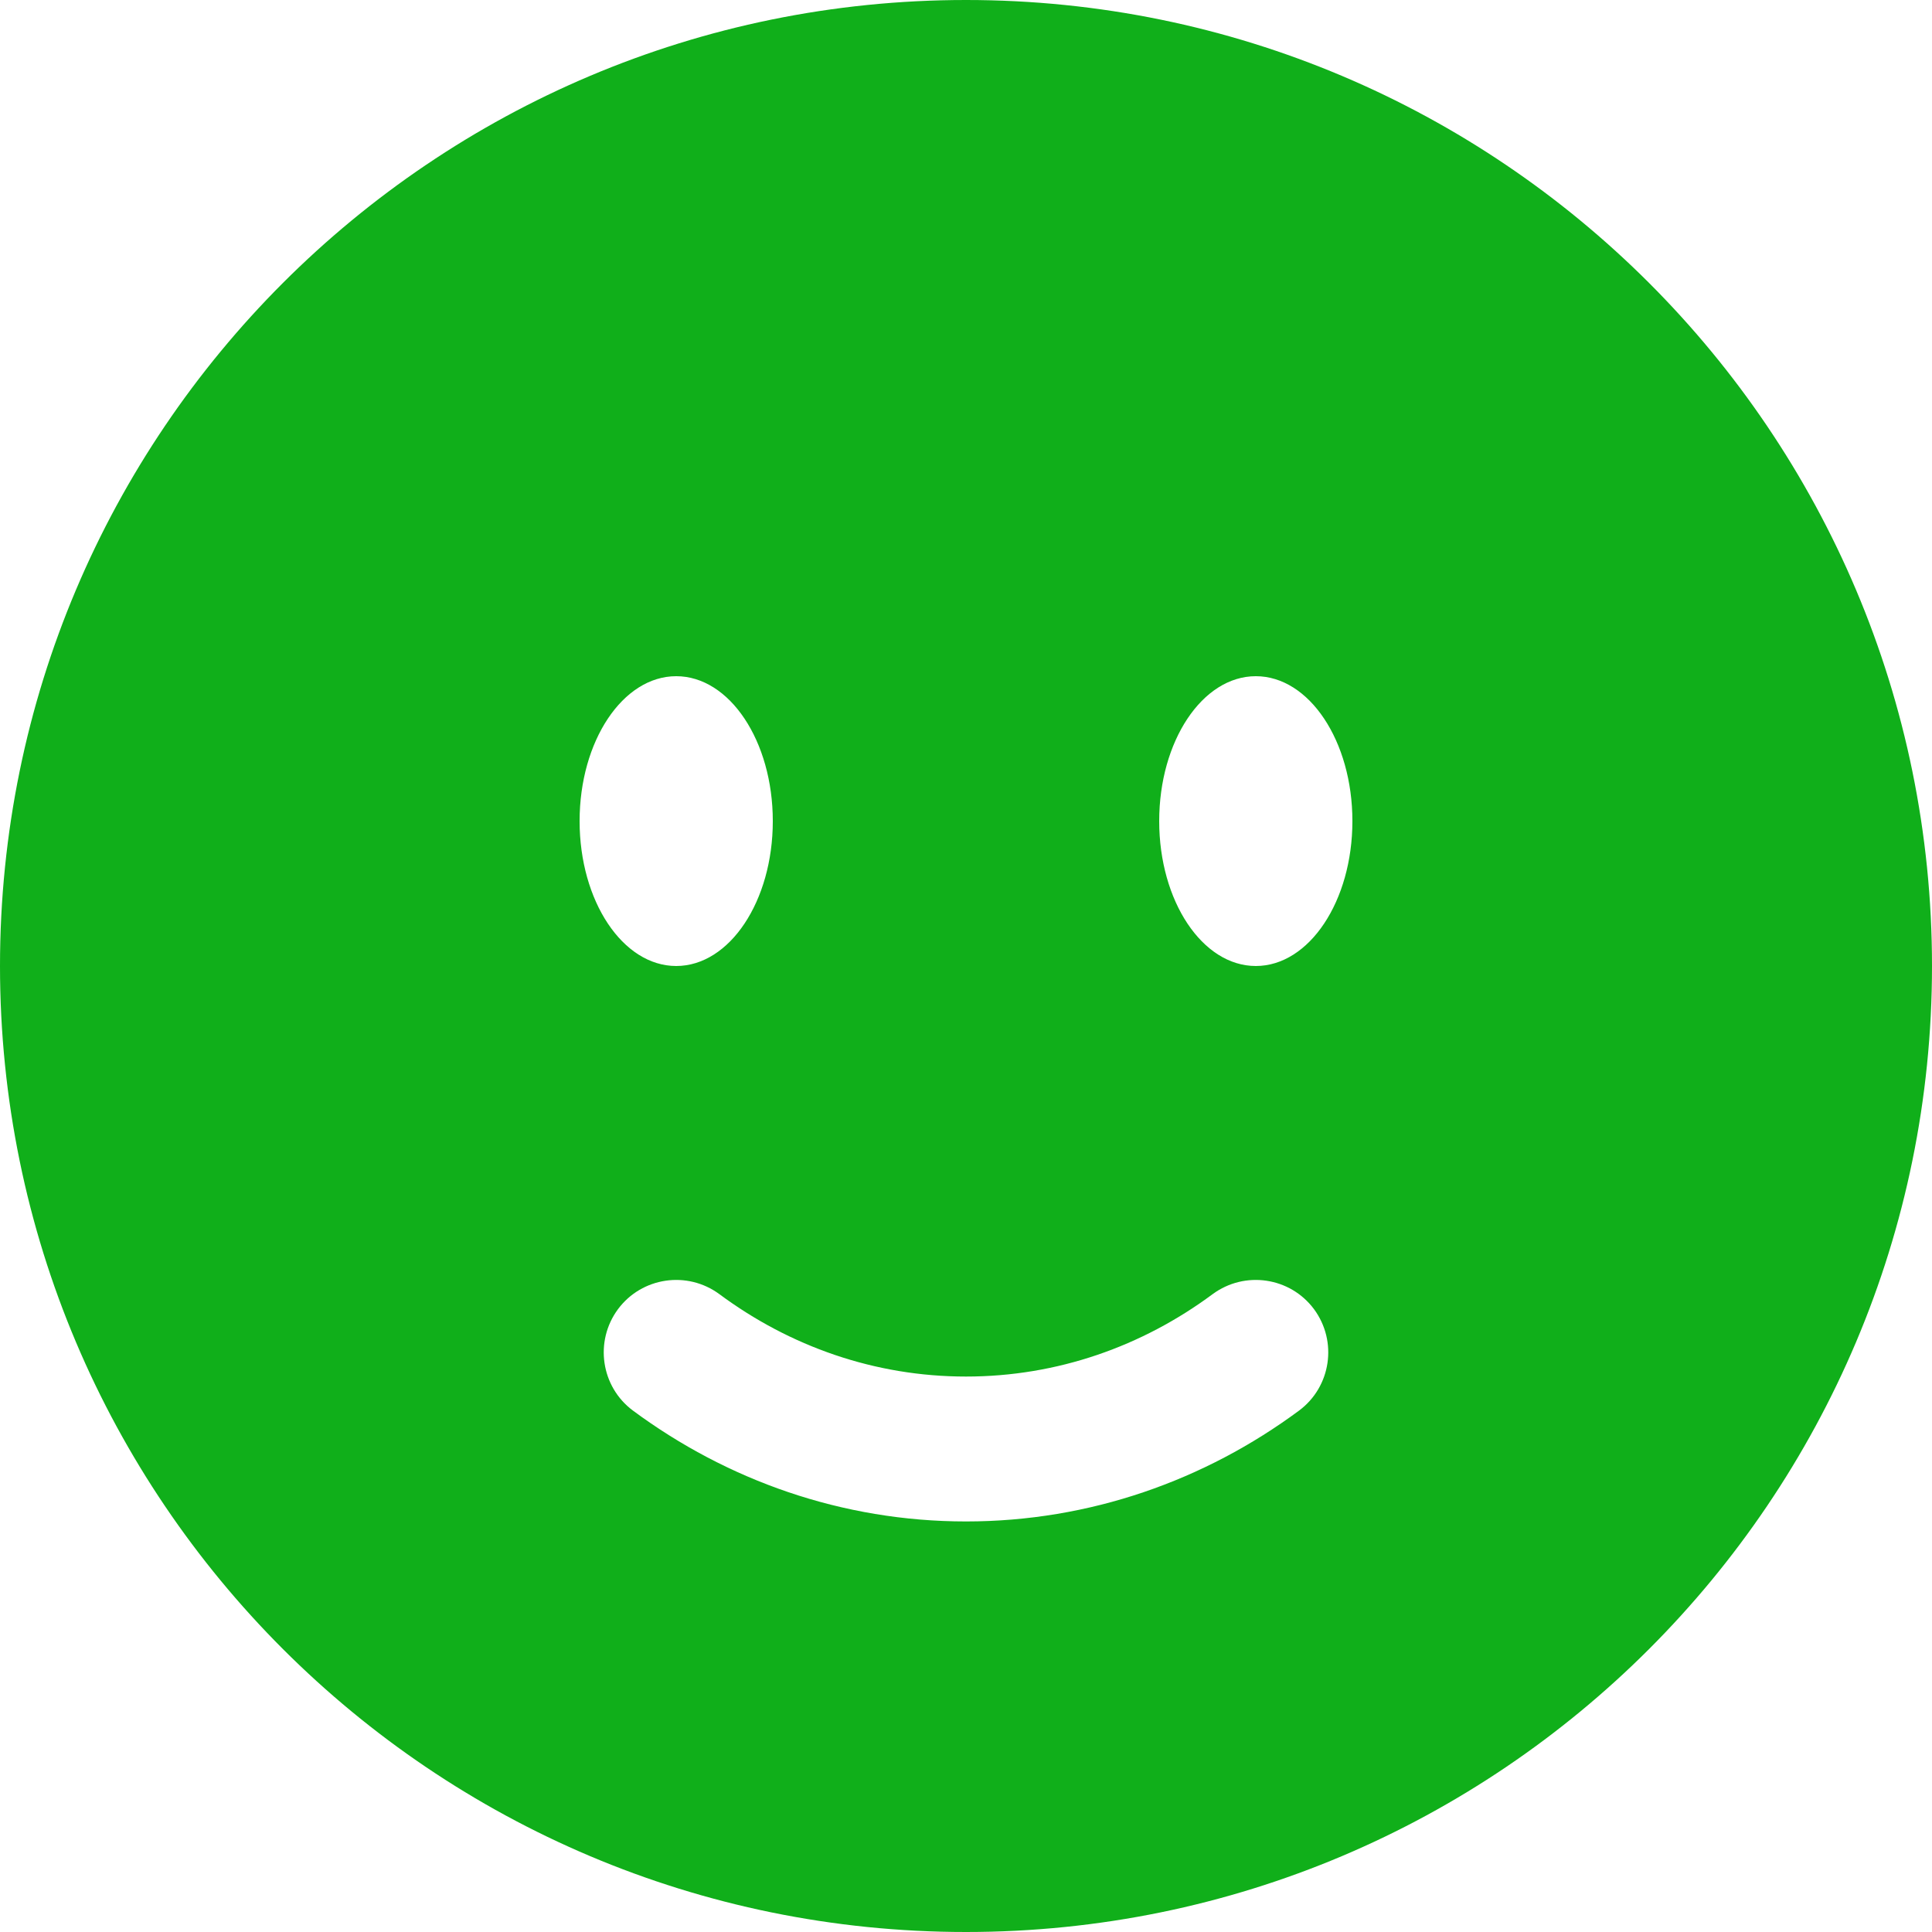 <svg width="14" height="14" viewBox="0 0 14 14" fill="none" xmlns="http://www.w3.org/2000/svg">
<path fill-rule="evenodd" clip-rule="evenodd" d="M7 14C10.866 14 14 10.866 14 7C14 3.134 10.866 0 7 0C3.134 0 0 3.134 0 7C0 10.866 3.134 14 7 14ZM4.478 9.487C4.651 9.254 4.98 9.206 5.213 9.378C5.723 9.756 6.338 9.975 7 9.975C7.662 9.975 8.277 9.756 8.787 9.378C9.02 9.206 9.349 9.254 9.522 9.487C9.694 9.72 9.646 10.049 9.413 10.222C8.732 10.726 7.899 11.025 7 11.025C6.101 11.025 5.268 10.726 4.587 10.222C4.354 10.049 4.306 9.72 4.478 9.487ZM9.8 5.95C9.8 6.53 9.487 7 9.1 7C8.713 7 8.4 6.53 8.4 5.95C8.4 5.37 8.713 4.9 9.1 4.9C9.487 4.9 9.8 5.37 9.8 5.95ZM4.9 7C5.287 7 5.6 6.53 5.6 5.95C5.6 5.37 5.287 4.9 4.9 4.9C4.513 4.9 4.2 5.37 4.2 5.95C4.2 6.53 4.513 7 4.9 7Z" fill="#10AF1A"/>
</svg>
